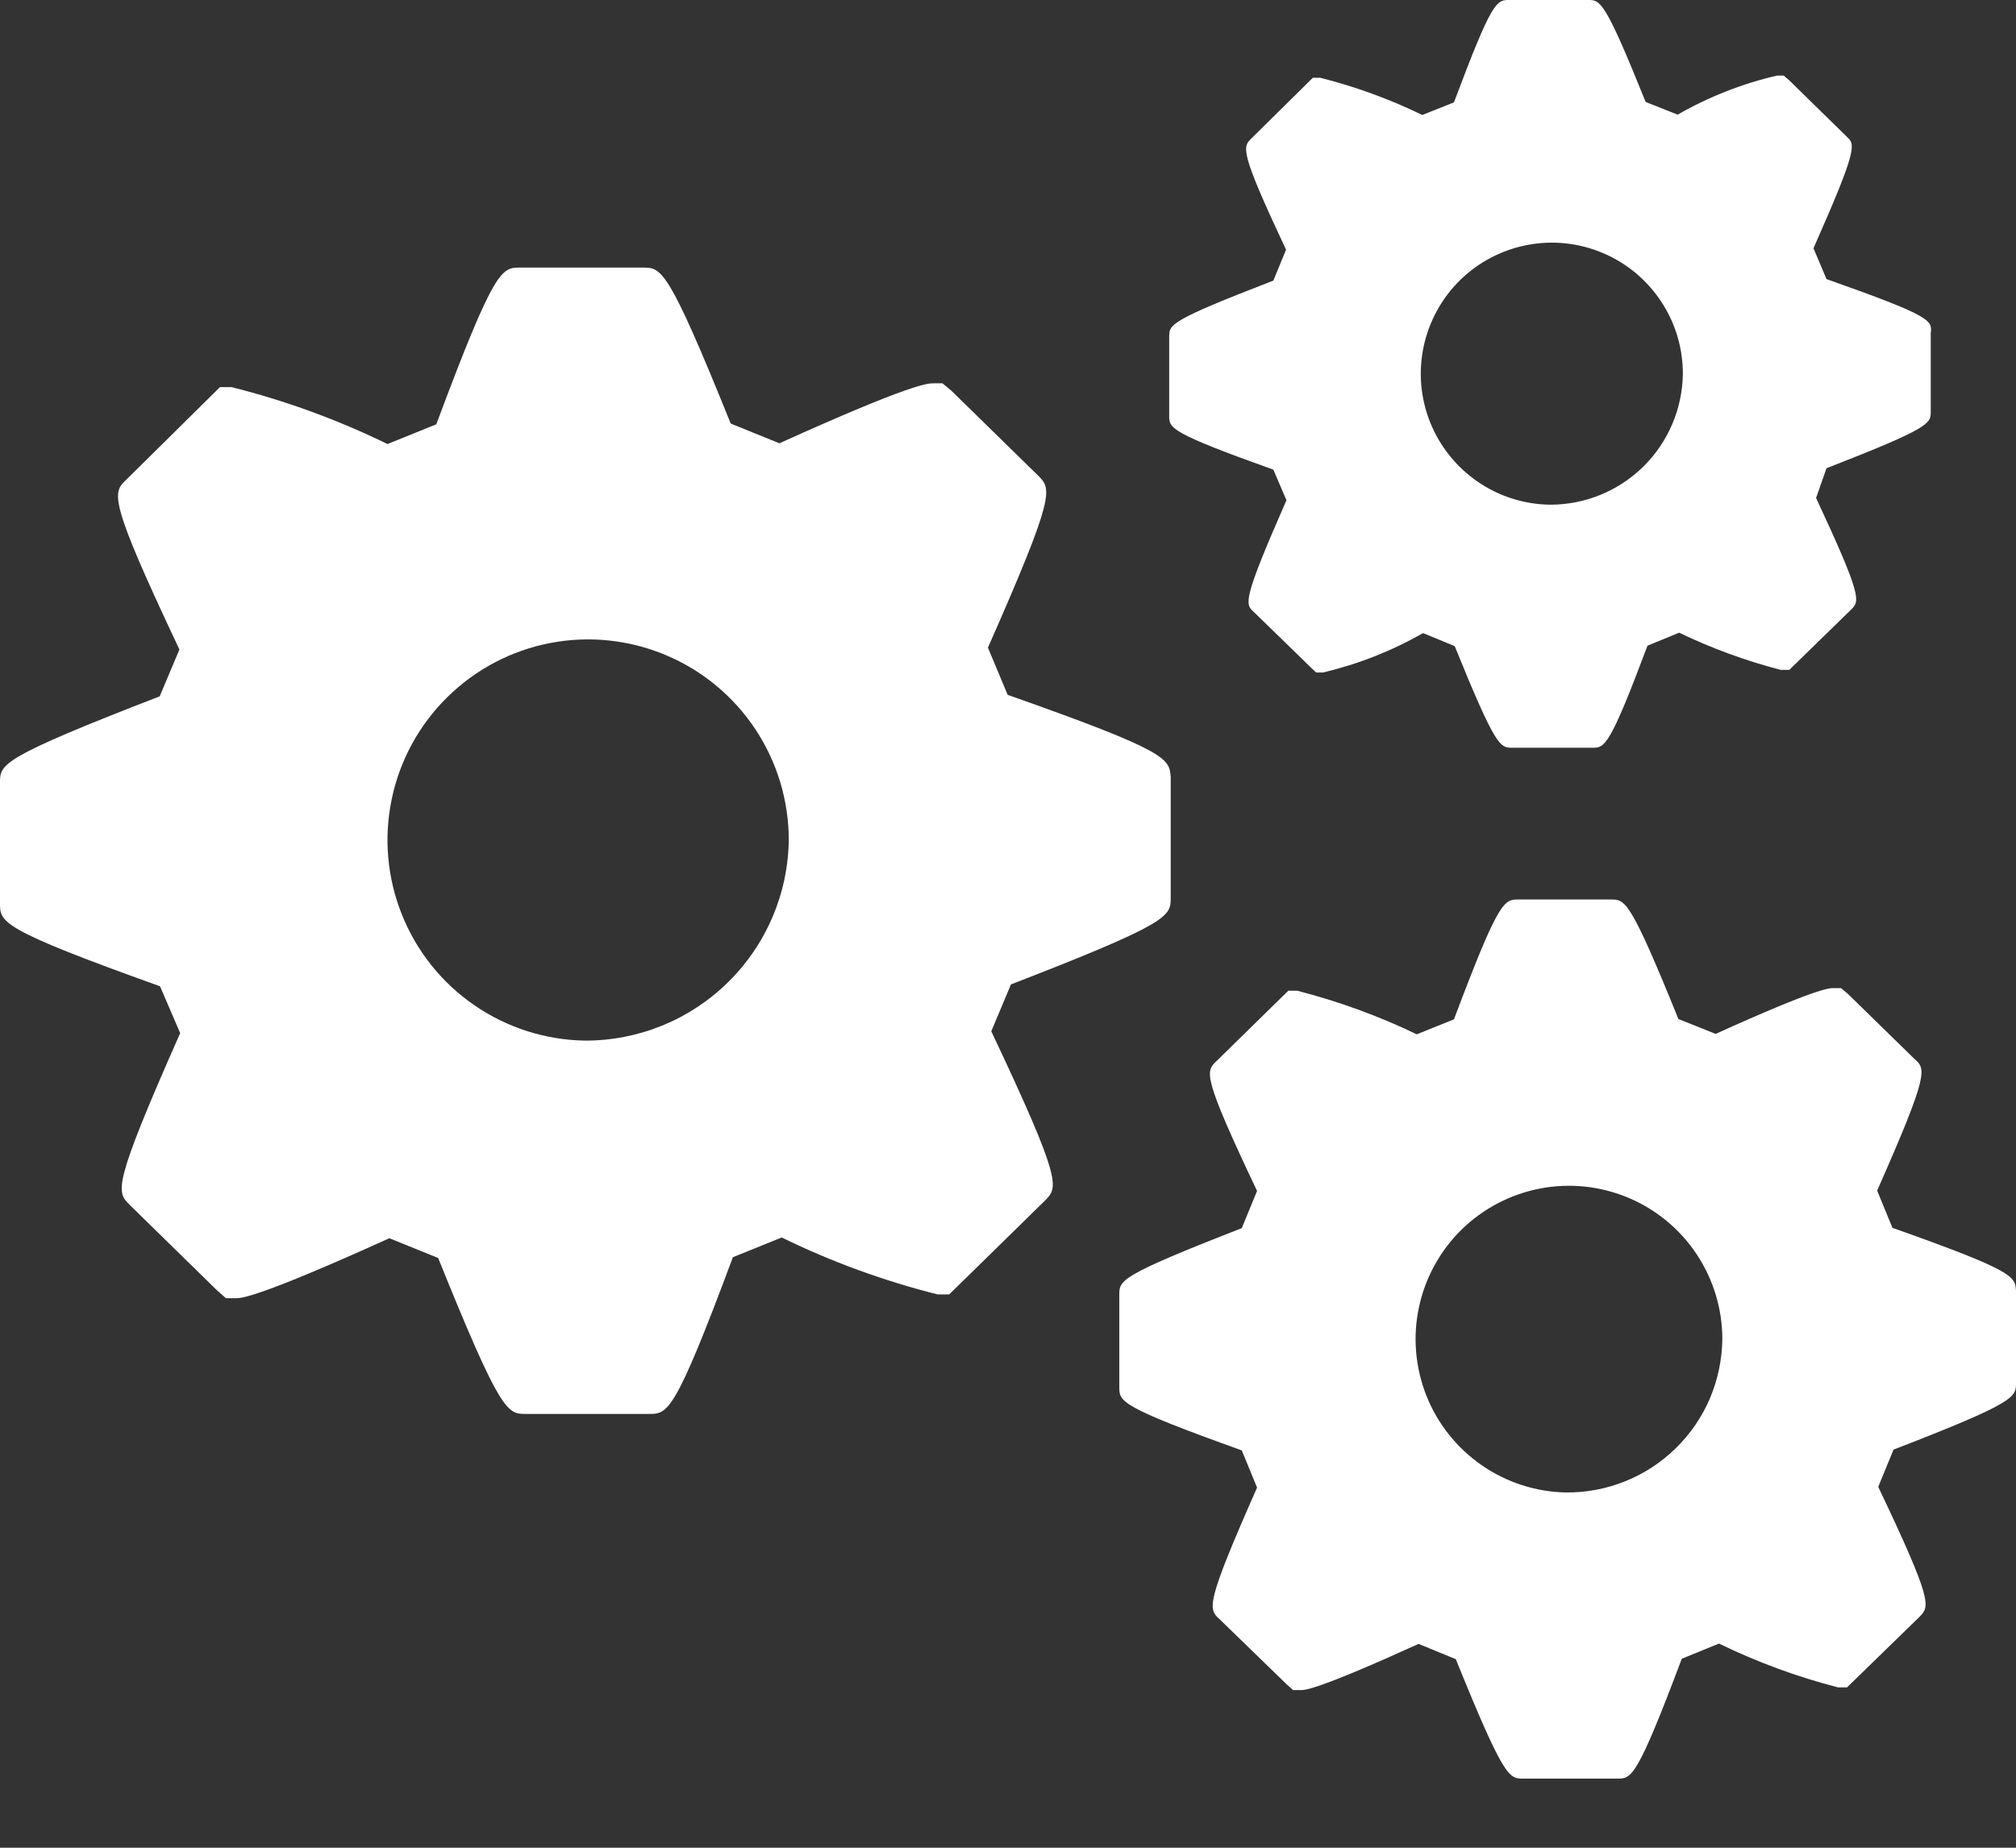 <svg width="24" height="22" viewBox="0 0 24 22" fill="none" xmlns="http://www.w3.org/2000/svg">
<rect x="0" y="0" width="24" height="22" fill="#333333" stroke="none"/>
<path d="M22.529 14.619L22.347 14.176C22.968 12.771 22.928 12.727 22.79 12.607L21.997 11.832L21.917 11.765H21.824C21.776 11.765 21.629 11.765 20.424 12.31L19.981 12.133C19.405 10.71 19.347 10.71 19.179 10.71H18.075C17.907 10.71 17.845 10.71 17.309 12.137L16.866 12.315C16.41 12.095 15.933 11.922 15.443 11.796H15.337L14.482 12.634C14.353 12.758 14.309 12.798 14.965 14.18L14.783 14.623C13.325 15.191 13.325 15.244 13.325 15.416V16.515C13.325 16.688 13.325 16.746 14.783 17.269L14.965 17.712C14.344 19.117 14.384 19.157 14.521 19.281L15.319 20.056L15.394 20.123H15.487C15.536 20.123 15.678 20.123 16.888 19.573L17.331 19.755C17.907 21.177 17.965 21.177 18.133 21.177H19.254C19.422 21.177 19.485 21.177 20.021 19.75L20.464 19.569C20.918 19.79 21.393 19.965 21.882 20.091H21.988L22.852 19.25C22.972 19.125 23.016 19.081 22.36 17.703L22.542 17.26C24 16.697 24 16.635 24 16.467V15.372C23.991 15.199 23.991 15.137 22.529 14.619ZM18.642 17.77C18.283 17.763 17.934 17.65 17.638 17.445C17.343 17.24 17.114 16.952 16.981 16.618C16.849 16.284 16.817 15.918 16.892 15.566C16.966 15.215 17.143 14.893 17.399 14.641C17.656 14.389 17.982 14.219 18.335 14.151C18.688 14.083 19.053 14.122 19.385 14.261C19.716 14.4 19.999 14.634 20.198 14.933C20.397 15.233 20.504 15.584 20.504 15.944C20.501 16.186 20.451 16.425 20.357 16.648C20.262 16.871 20.124 17.073 19.951 17.242C19.778 17.412 19.574 17.546 19.349 17.636C19.125 17.727 18.885 17.772 18.642 17.77Z" fill="white"/>
<path d="M11.996 8.273L11.761 7.711C12.572 5.876 12.518 5.823 12.359 5.663L11.322 4.648L11.22 4.564H11.109C11.047 4.564 10.857 4.564 9.279 5.278L8.699 5.043C7.95 3.186 7.874 3.186 7.653 3.186H6.191C5.973 3.186 5.889 3.186 5.194 5.052L4.613 5.287C4.019 4.997 3.397 4.77 2.756 4.609H2.619L1.507 5.708C1.338 5.867 1.281 5.925 2.136 7.733L1.901 8.291C0 9.027 0 9.098 0 9.319V10.755C0 10.981 -4.22603e-07 11.061 1.905 11.743L2.145 12.301C1.334 14.132 1.387 14.189 1.542 14.344L2.579 15.359L2.69 15.457H2.809C2.871 15.457 3.058 15.457 4.635 14.743L5.216 14.978C5.965 16.835 6.04 16.835 6.261 16.835H7.724C7.95 16.835 8.03 16.835 8.725 14.969L9.306 14.734C9.899 15.024 10.522 15.251 11.162 15.412H11.3L12.439 14.296C12.598 14.136 12.651 14.078 11.801 12.279L12.035 11.721C13.937 10.985 13.937 10.91 13.937 10.688V9.253C13.919 9.031 13.919 8.951 11.996 8.273ZM6.962 12.39C6.491 12.382 6.033 12.235 5.646 11.968C5.258 11.701 4.958 11.325 4.784 10.888C4.609 10.451 4.567 9.972 4.664 9.512C4.76 9.051 4.991 8.629 5.327 8.299C5.662 7.969 6.088 7.745 6.55 7.656C7.012 7.567 7.49 7.617 7.924 7.799C8.359 7.981 8.729 8.287 8.99 8.679C9.251 9.071 9.39 9.531 9.39 10.002C9.382 10.639 9.122 11.248 8.667 11.695C8.213 12.143 7.599 12.392 6.962 12.39Z" fill="white"/>
<path d="M21.744 3.323L21.589 2.956C22.121 1.755 22.086 1.719 21.984 1.626L21.301 0.957L21.235 0.9H21.155C20.74 0.996 20.342 1.153 19.972 1.365L19.591 1.214C19.103 1.05651e-07 19.05 0 18.908 0H17.965C17.818 0 17.765 0 17.309 1.219L16.932 1.369C16.544 1.18 16.137 1.032 15.718 0.926H15.629L14.902 1.644C14.792 1.75 14.752 1.786 15.31 2.973L15.159 3.341C13.919 3.82 13.919 3.864 13.919 4.01V4.95C13.919 5.096 13.919 5.149 15.159 5.592L15.315 5.956C14.787 7.157 14.823 7.192 14.925 7.285L15.603 7.945L15.669 8.007H15.749C16.167 7.909 16.568 7.751 16.941 7.538L17.318 7.693C17.809 8.903 17.858 8.903 18.004 8.903H18.957C19.103 8.903 19.157 8.903 19.613 7.688L19.99 7.533C20.378 7.72 20.783 7.868 21.199 7.976H21.301L22.037 7.258C22.139 7.157 22.174 7.117 21.62 5.929L21.744 5.575C22.985 5.092 22.985 5.043 22.985 4.901V3.966C23.003 3.815 23.003 3.767 21.744 3.323ZM18.448 6.009C18.14 6.004 17.841 5.908 17.588 5.733C17.335 5.558 17.139 5.312 17.025 5.027C16.911 4.741 16.884 4.428 16.948 4.127C17.012 3.826 17.163 3.551 17.382 3.335C17.602 3.12 17.88 2.975 18.182 2.917C18.484 2.859 18.797 2.892 19.08 3.012C19.363 3.131 19.605 3.332 19.775 3.589C19.945 3.845 20.035 4.146 20.034 4.453C20.028 4.867 19.86 5.262 19.566 5.553C19.271 5.844 18.875 6.008 18.461 6.009H18.448Z" fill="white"/>
</svg>
